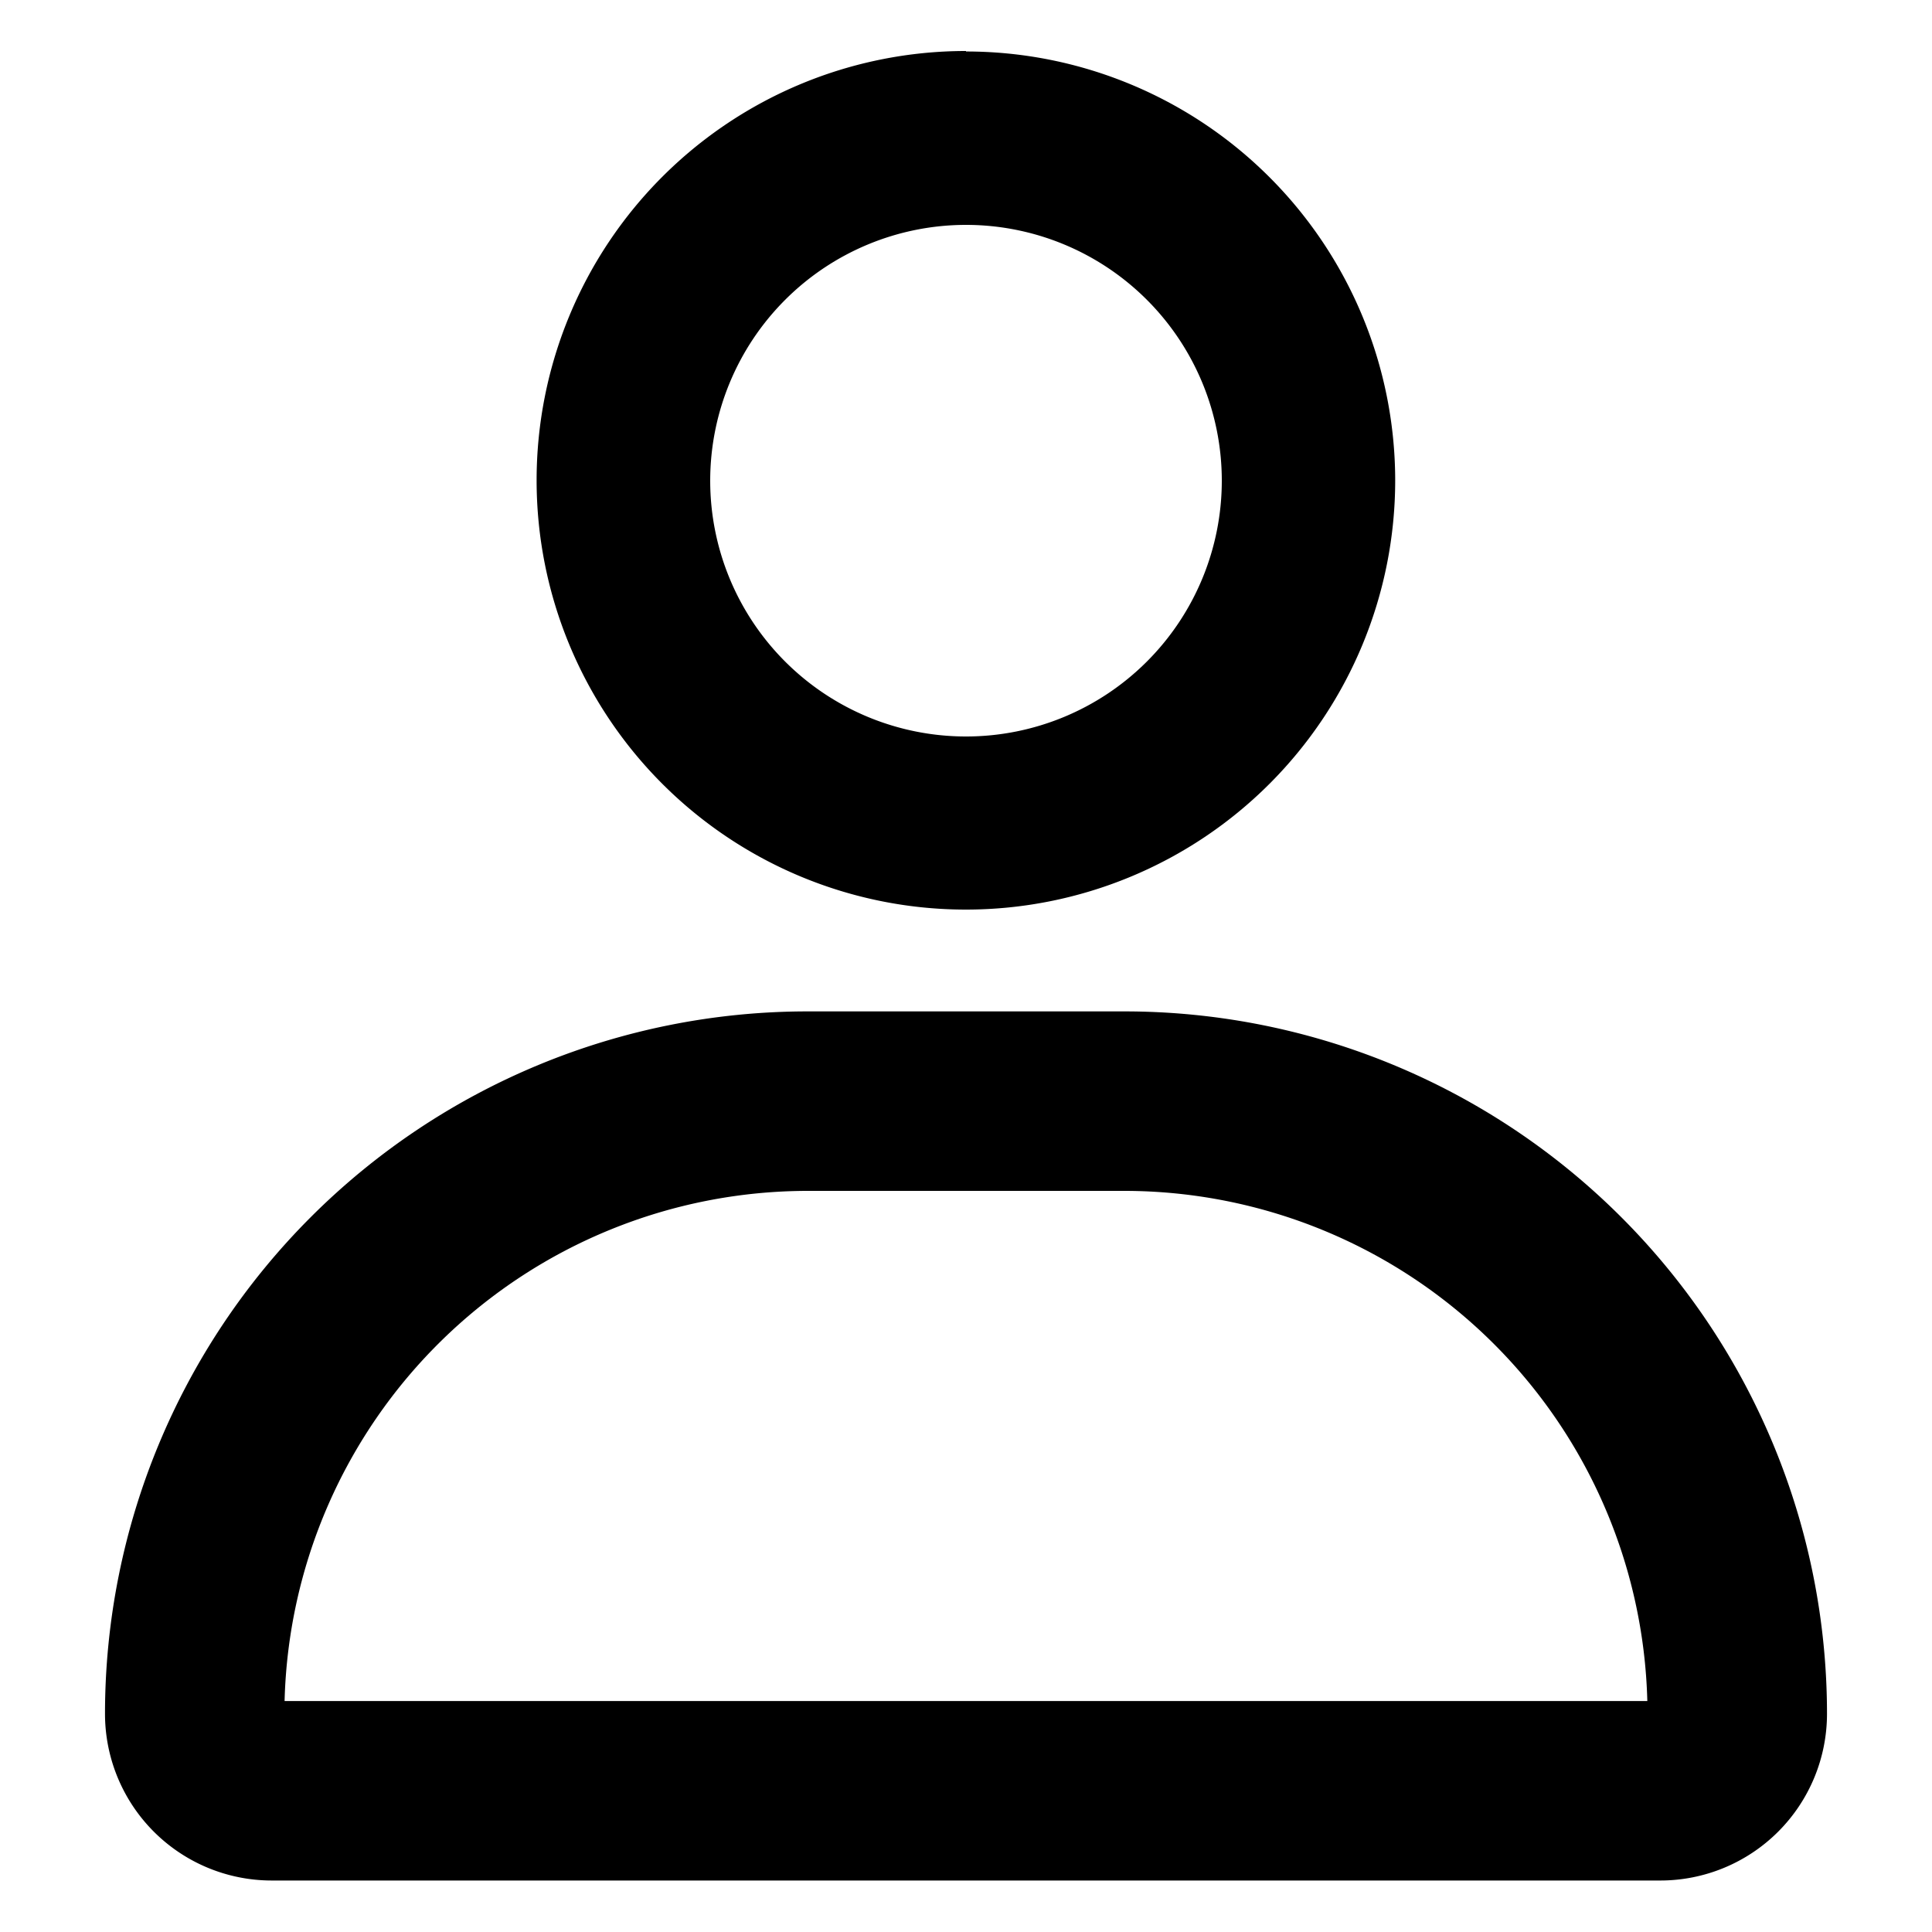 <svg id="icon-gnb-account-01" xmlns="http://www.w3.org/2000/svg" width="20" height="20" viewBox="0 0 20 20">
  <rect id="사각형_23310" data-name="사각형 23310" width="20" height="20" fill="none"/>
  <g id="그룹_47058" data-name="그룹 47058">
    <path id="패스_81136" data-name="패스 81136" d="M10,2.328A2.648,2.648,0,1,1,7.352,4.976,2.649,2.649,0,0,1,10,2.328m0-1.8a4.444,4.444,0,1,0,4.443,4.445v0A4.443,4.443,0,0,0,10,.533" fill="#000000"/>
    <path id="패스_81137" data-name="패스 81137" d="M11.641,12.328a5.419,5.419,0,0,1,5.412,5.281H2.946a5.421,5.421,0,0,1,5.413-5.281Zm0-1.858H8.359a7.272,7.272,0,0,0-7.272,7.272,1.726,1.726,0,0,0,1.727,1.725H17.187a1.726,1.726,0,0,0,1.726-1.725,7.272,7.272,0,0,0-7.272-7.272" fill="#000000"/>
  </g>
</svg>
